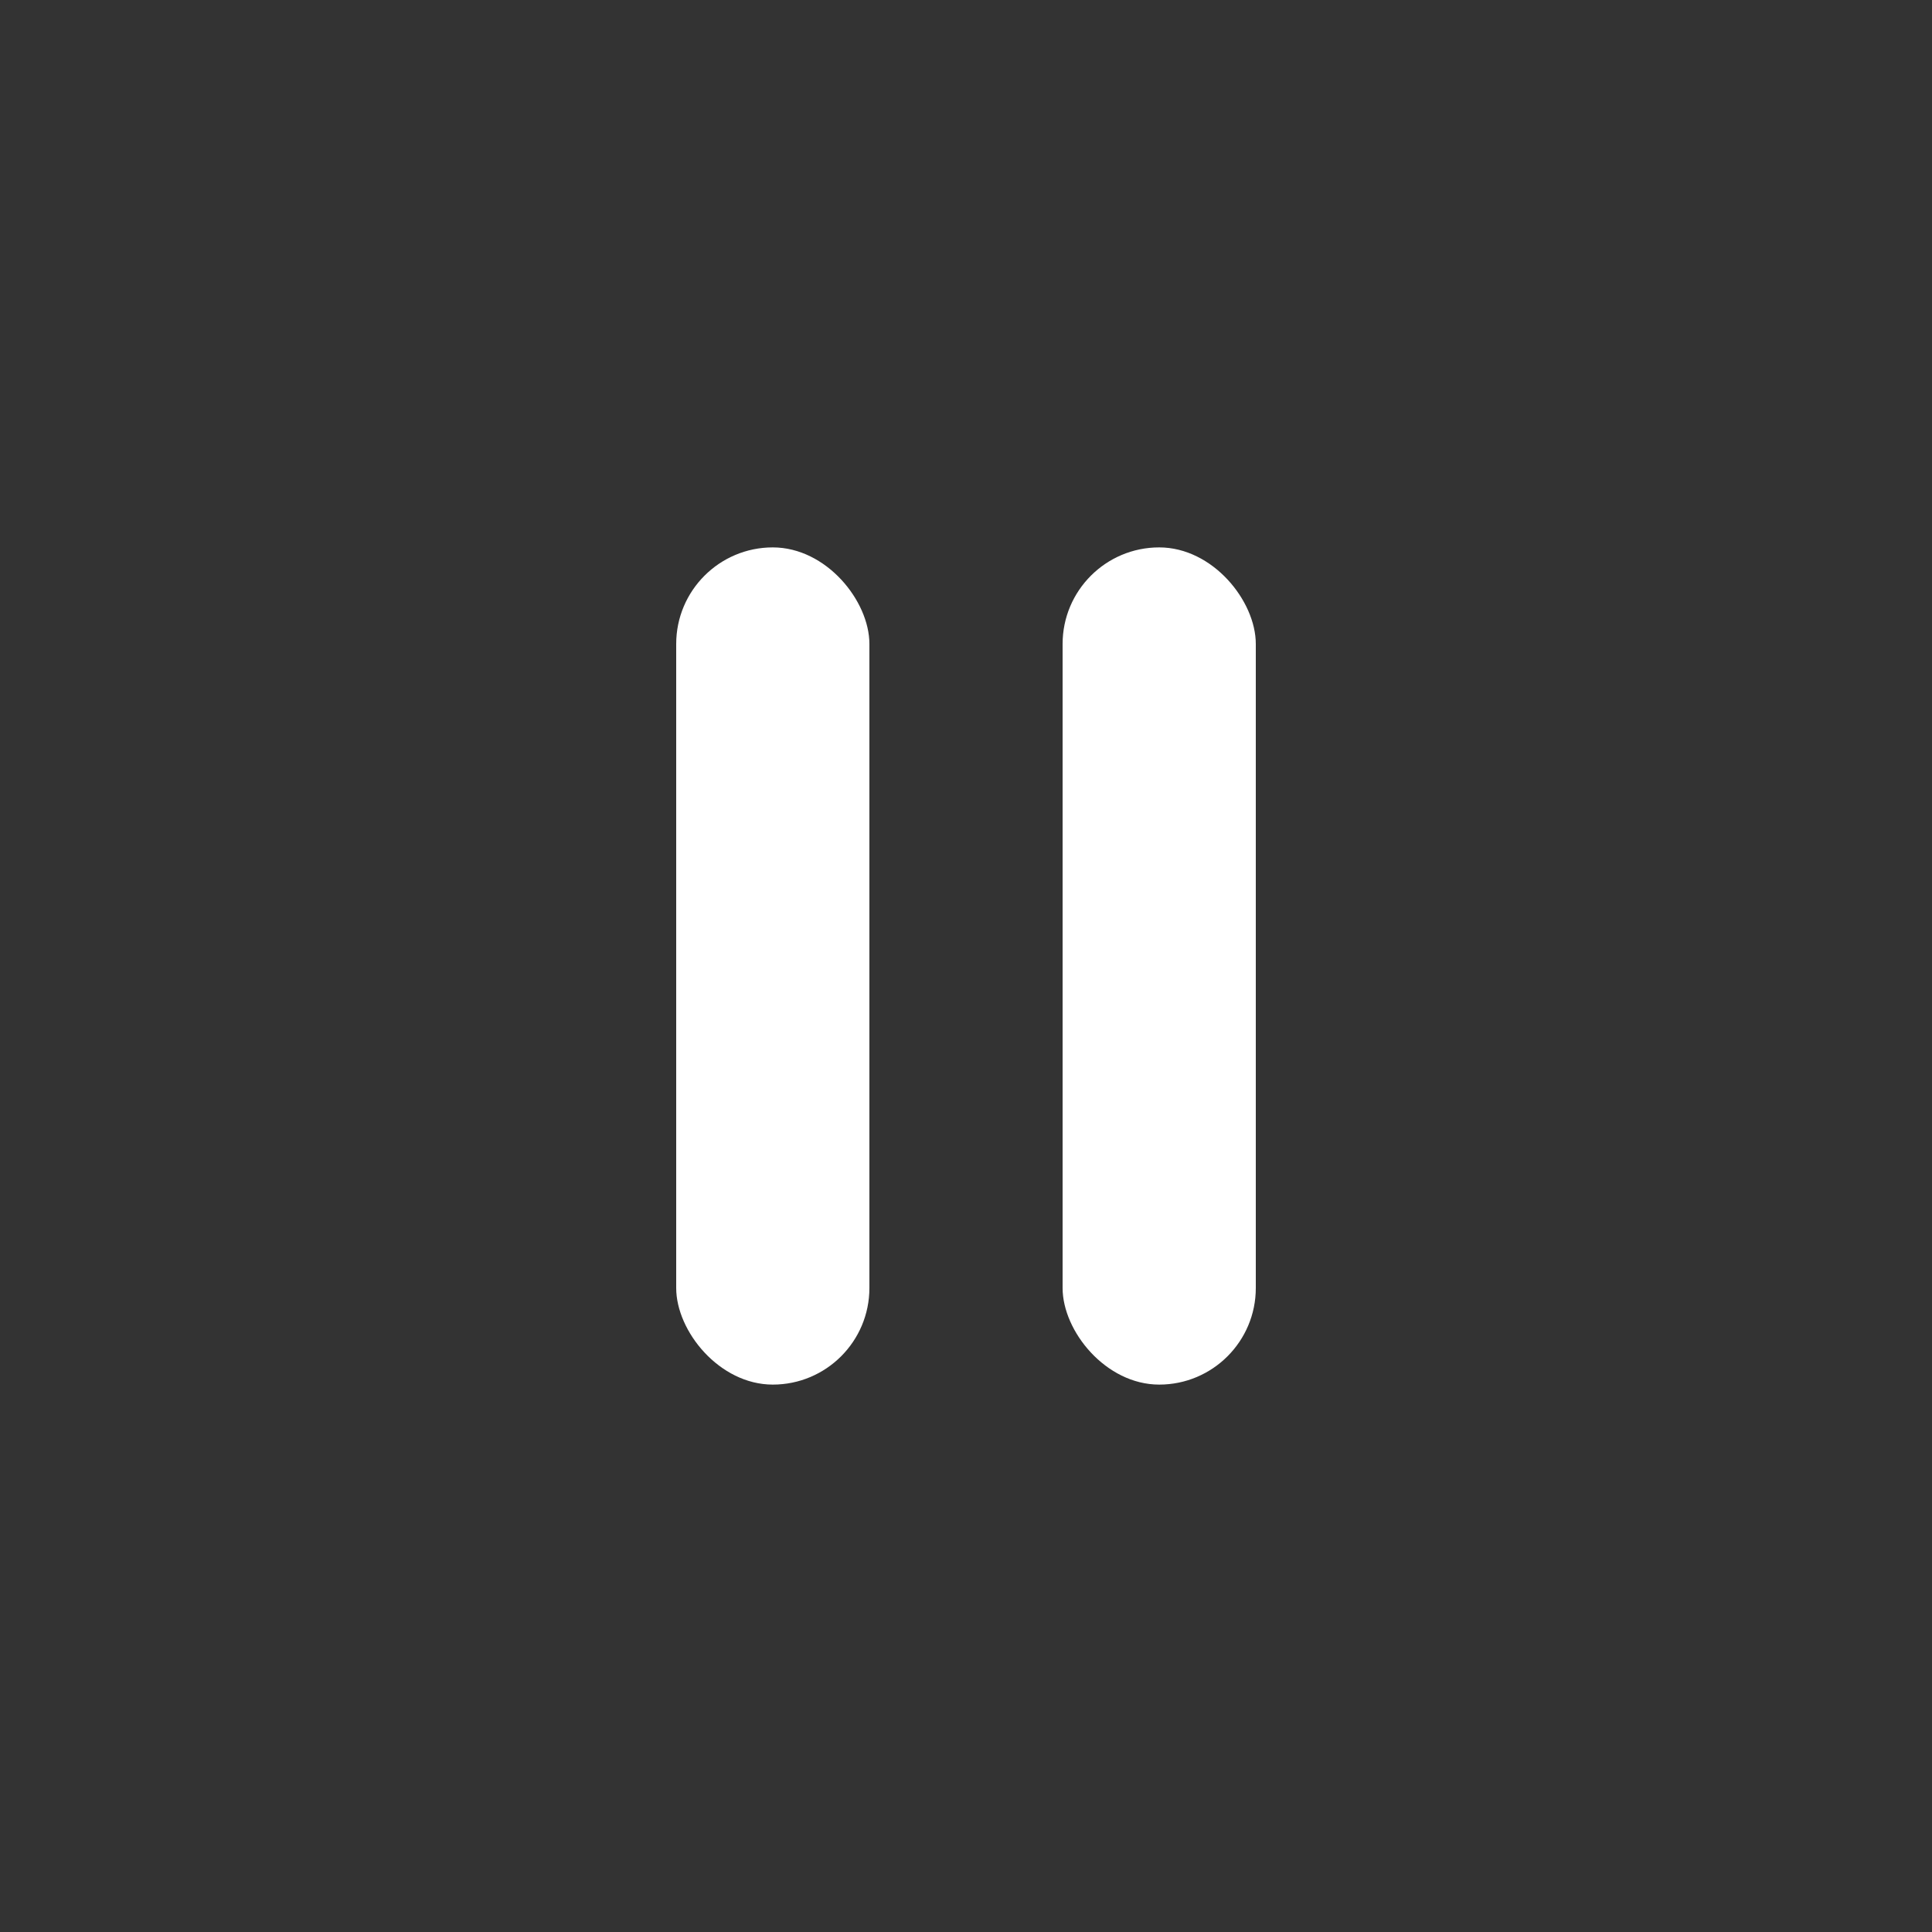 <svg width="30" height="30" viewBox="0 0 30 30" fill="none" xmlns="http://www.w3.org/2000/svg">
<rect x="0" y="0" width="30" height="30" fill="#333333" stroke="none"/>
<rect x="10.5" y="8.5" width="3" height="13" rx="1.5" fill="white"/>
<rect x="16.5" y="8.5" width="3" height="13" rx="1.5" fill="white"/>
</svg>

